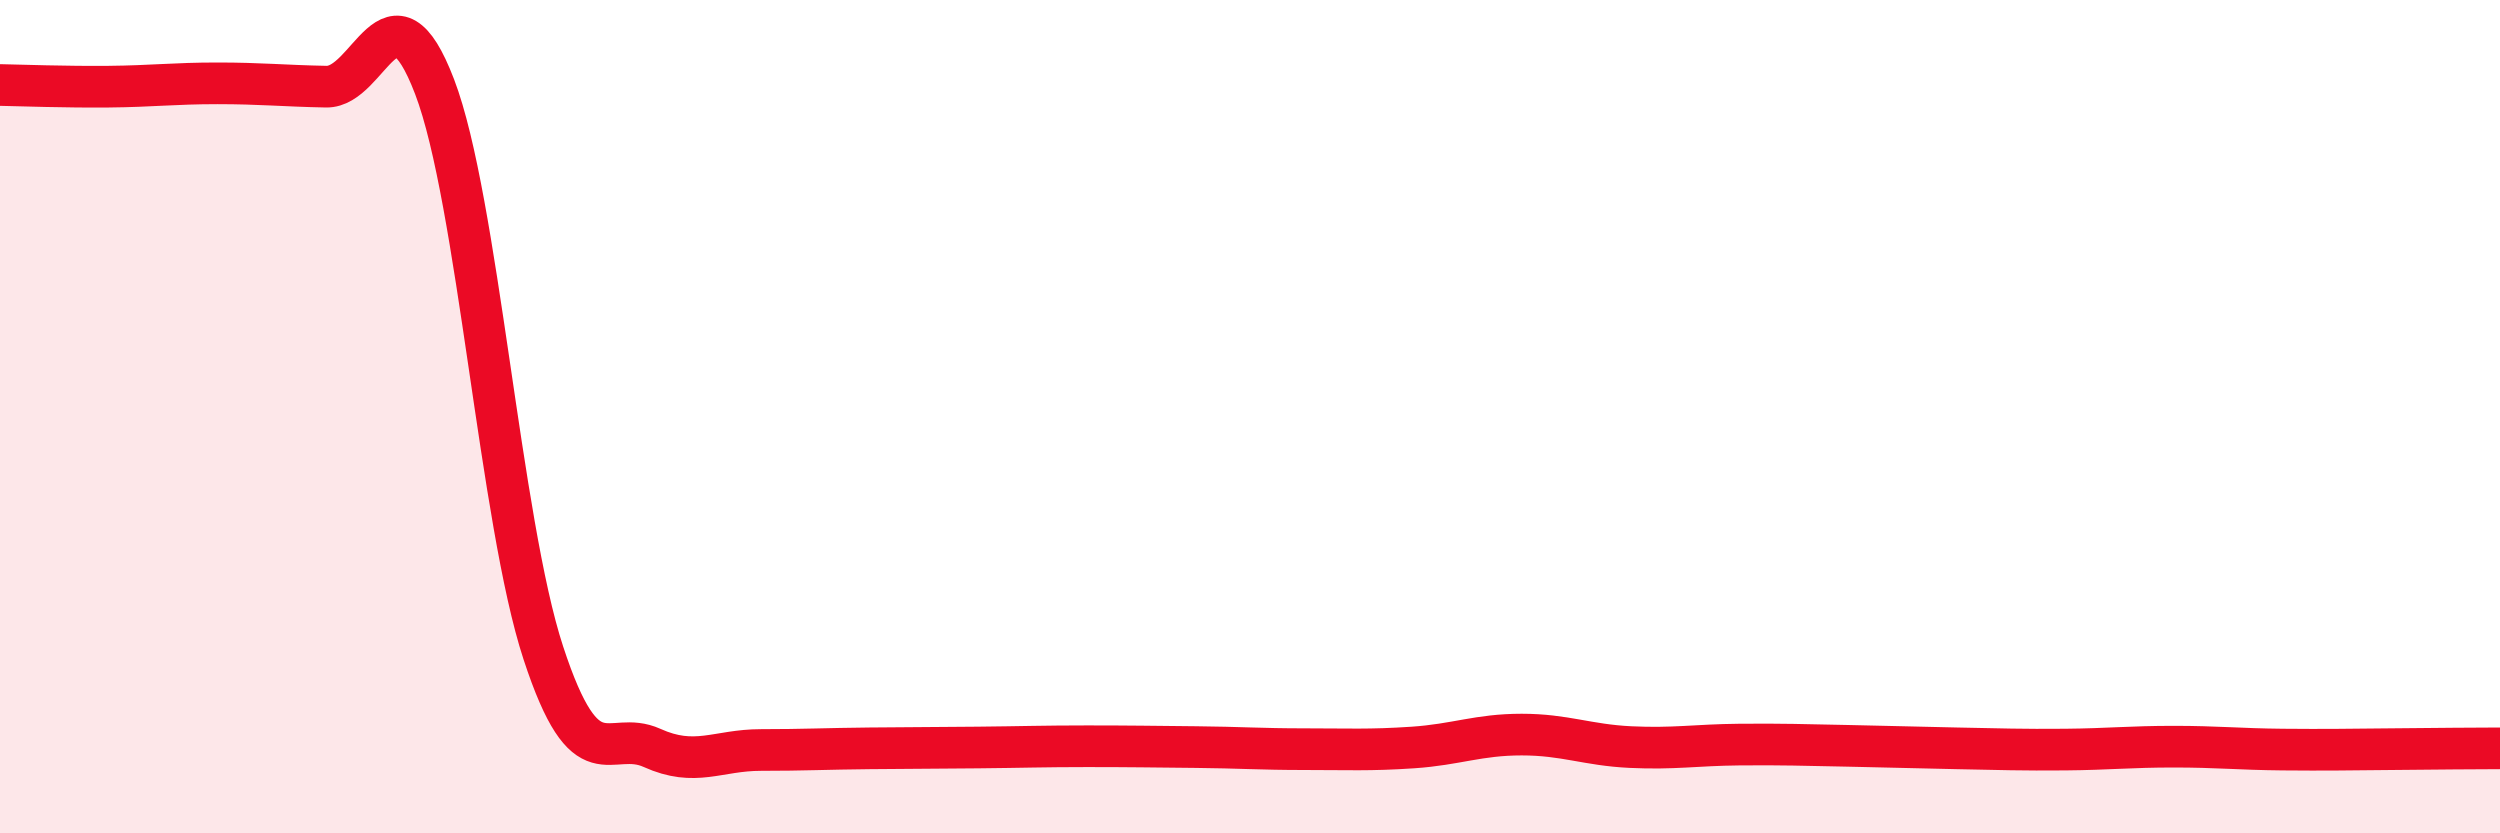 
    <svg width="60" height="20" viewBox="0 0 60 20" xmlns="http://www.w3.org/2000/svg">
      <path
        d="M 0,2.04 C 0.52,2.05 1.57,2.09 2.61,2.08 C 3.65,2.07 4.18,2 5.22,2 C 6.26,2 6.79,2.06 7.83,2.08 C 8.87,2.1 9.39,-0.64 10.43,2.08 C 11.47,4.8 12,12.5 13.04,15.67 C 14.08,18.84 14.61,17.48 15.65,17.95 C 16.69,18.42 17.22,18 18.26,18 C 19.3,18 19.83,17.97 20.87,17.96 C 21.91,17.95 22.44,17.95 23.48,17.94 C 24.52,17.93 25.05,17.91 26.09,17.91 C 27.13,17.91 27.66,17.92 28.7,17.93 C 29.74,17.94 30.26,17.98 31.3,17.98 C 32.34,17.98 32.87,18.01 33.91,17.94 C 34.95,17.87 35.48,17.63 36.52,17.63 C 37.56,17.63 38.09,17.88 39.13,17.93 C 40.17,17.98 40.7,17.88 41.74,17.87 C 42.78,17.86 43.31,17.88 44.35,17.9 C 45.39,17.92 45.92,17.94 46.96,17.96 C 48,17.98 48.53,18 49.57,17.99 C 50.61,17.98 51.13,17.92 52.17,17.92 C 53.21,17.92 53.74,17.98 54.78,17.99 C 55.82,18 56.35,17.99 57.39,17.98 C 58.43,17.97 59.48,17.96 60,17.96L60 20L0 20Z"
        fill="#EB0A25"
        opacity="0.1"
        stroke-linecap="round"
        stroke-linejoin="round"
      />
      <path
        d="M 0,2.04 C 0.52,2.05 1.57,2.09 2.61,2.08 C 3.65,2.07 4.18,2 5.22,2 C 6.26,2 6.79,2.06 7.83,2.08 C 8.87,2.1 9.39,-0.64 10.43,2.08 C 11.47,4.8 12,12.5 13.04,15.67 C 14.08,18.84 14.61,17.48 15.65,17.95 C 16.69,18.42 17.22,18 18.26,18 C 19.3,18 19.83,17.97 20.87,17.96 C 21.91,17.95 22.44,17.95 23.48,17.94 C 24.52,17.93 25.05,17.91 26.09,17.91 C 27.13,17.91 27.66,17.92 28.7,17.93 C 29.74,17.94 30.26,17.98 31.3,17.98 C 32.34,17.98 32.87,18.01 33.91,17.94 C 34.95,17.87 35.48,17.63 36.52,17.63 C 37.56,17.63 38.09,17.88 39.13,17.93 C 40.17,17.98 40.7,17.88 41.74,17.87 C 42.78,17.86 43.31,17.88 44.35,17.9 C 45.39,17.92 45.92,17.94 46.96,17.96 C 48,17.98 48.53,18 49.57,17.99 C 50.61,17.98 51.13,17.92 52.17,17.92 C 53.21,17.92 53.74,17.98 54.78,17.99 C 55.82,18 56.35,17.99 57.39,17.98 C 58.43,17.97 59.48,17.96 60,17.96"
        stroke="#EB0A25"
        stroke-width="1"
        fill="none"
        stroke-linecap="round"
        stroke-linejoin="round"
      />
    </svg>
  